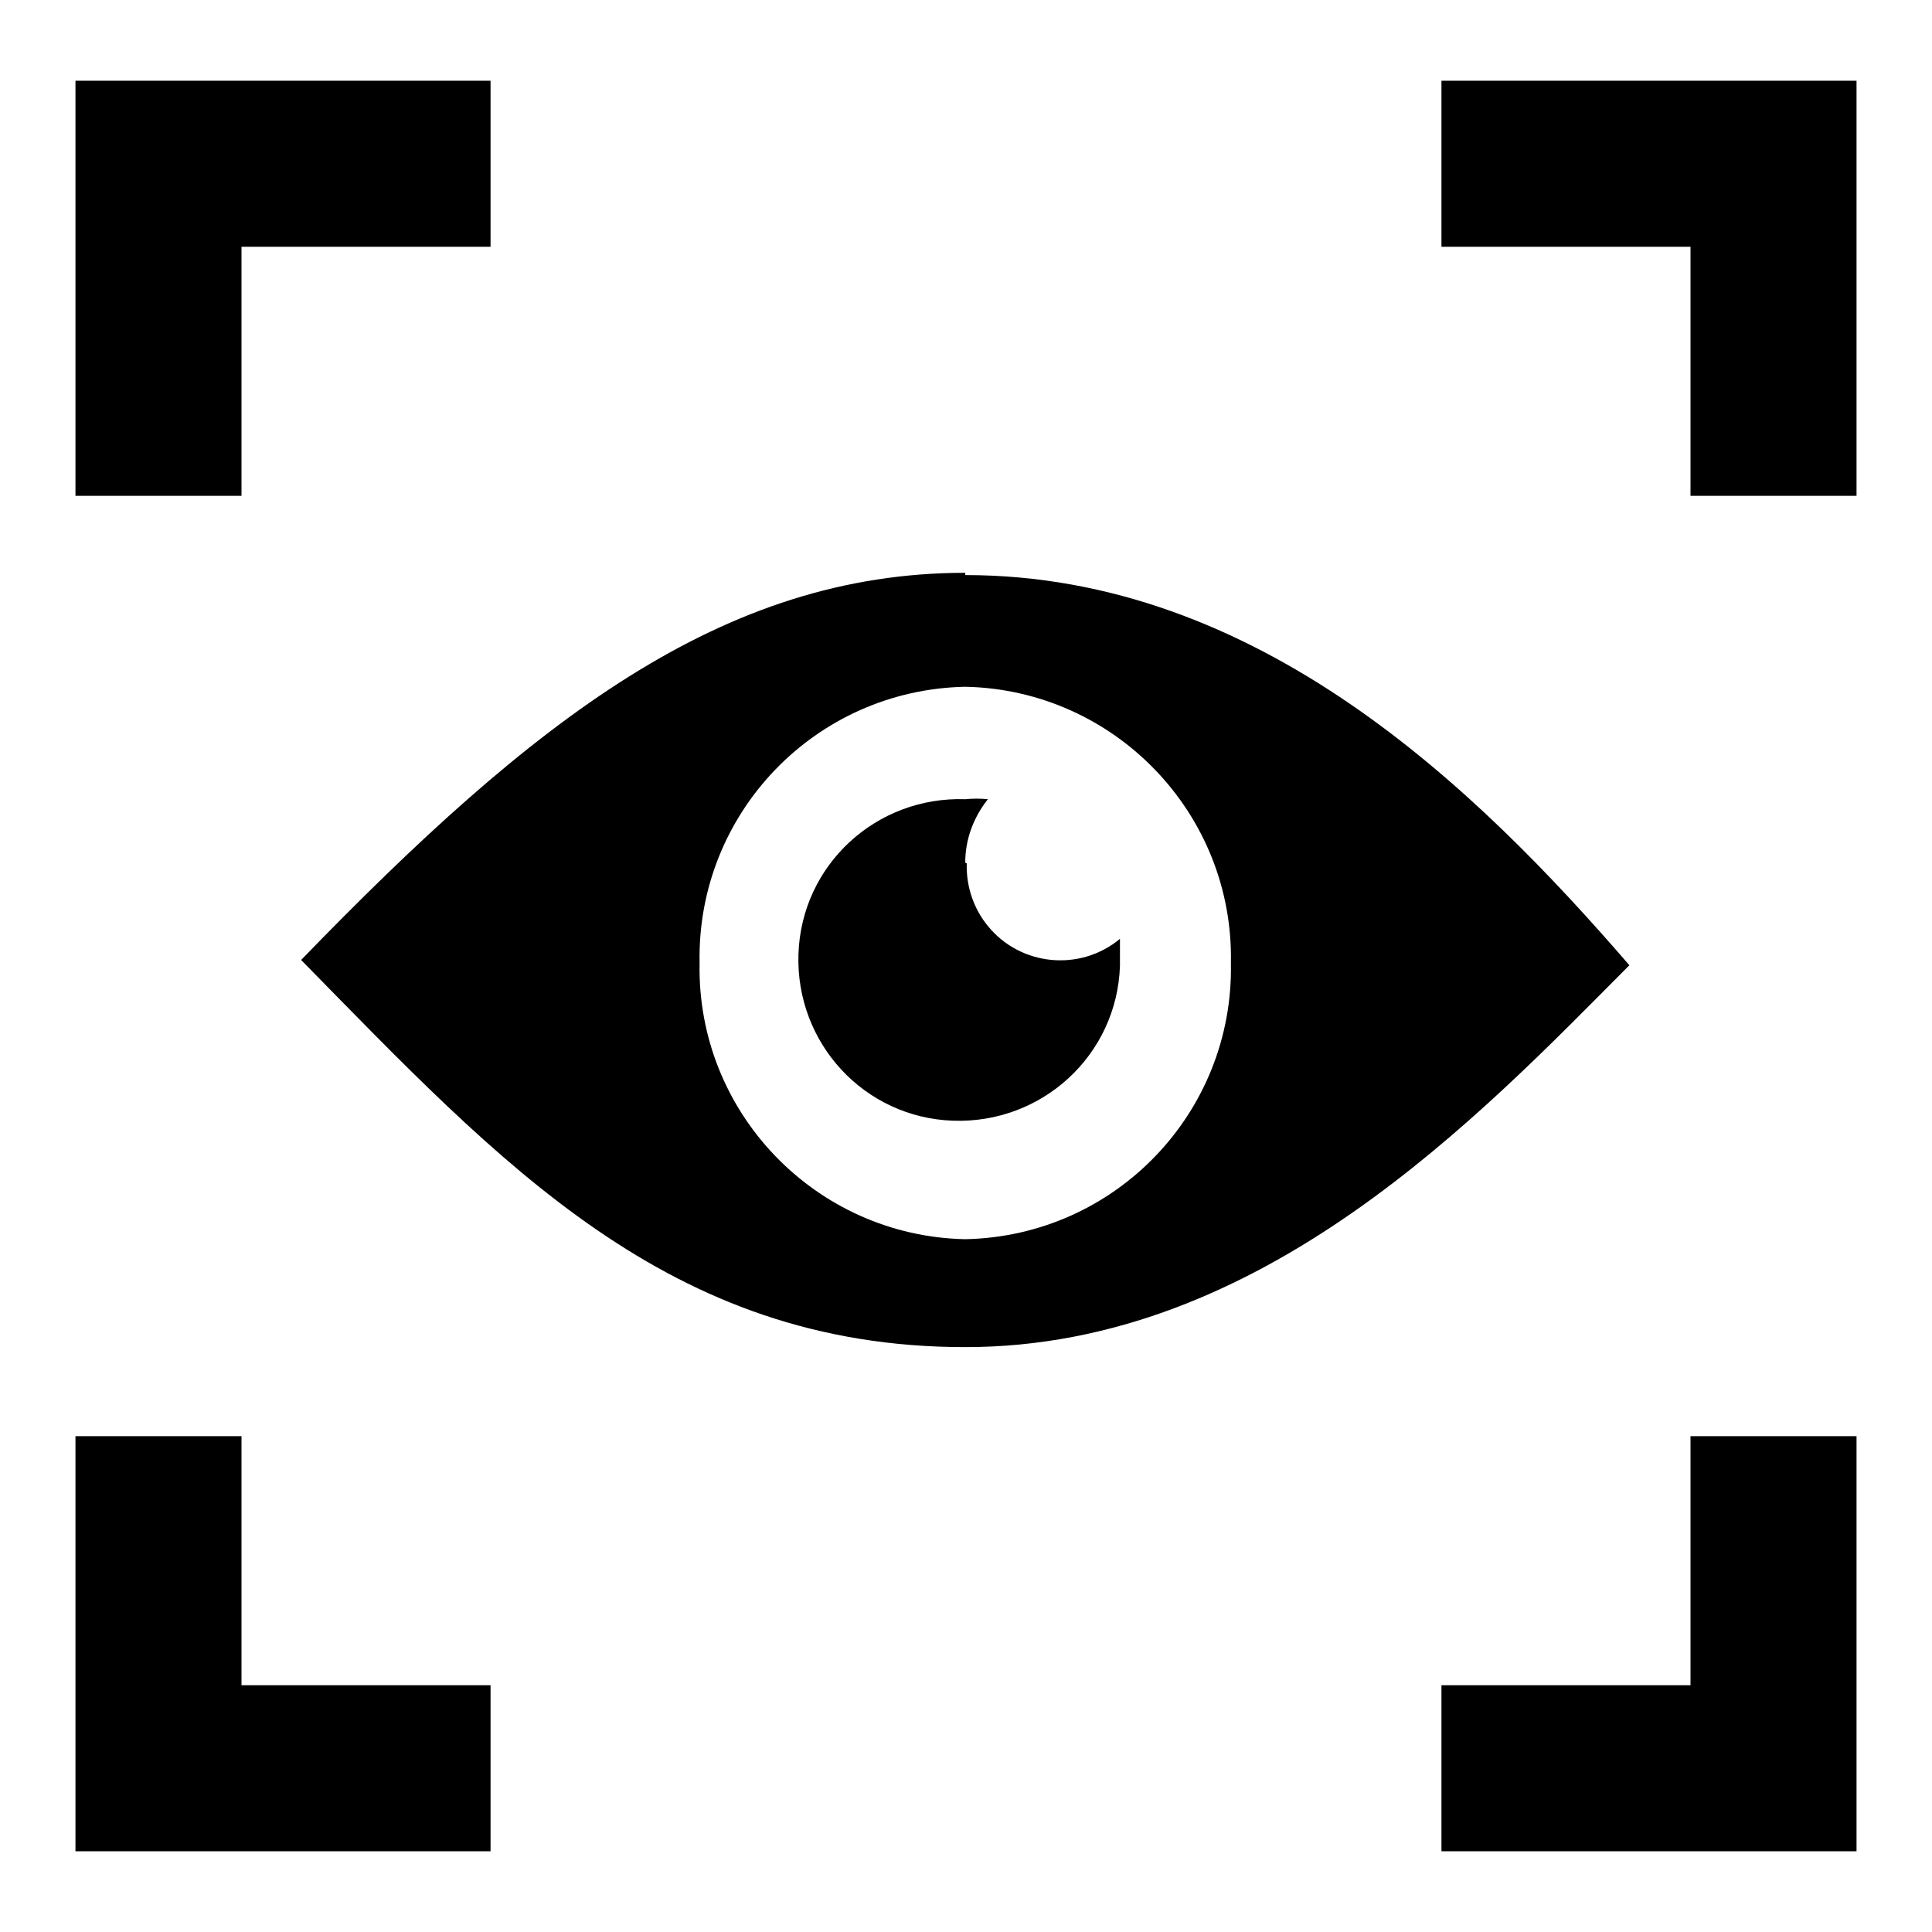 <?xml version="1.0" encoding="utf-8"?>
<!-- Svg Vector Icons : http://www.onlinewebfonts.com/icon -->
<!DOCTYPE svg PUBLIC "-//W3C//DTD SVG 1.1//EN" "http://www.w3.org/Graphics/SVG/1.1/DTD/svg11.dtd">
<svg version="1.1" xmlns="http://www.w3.org/2000/svg" xmlns:xlink="http://www.w3.org/1999/xlink" x="0px" y="0px" viewBox="0 0 256 256" enable-background="new 0 0 256 256" xml:space="preserve">
<g> <path fill="#000000" d="M127.9,75.9c-32.2,0-57.2,19.5-88,51.3c26.5,27,48.7,51.3,88,51.3s68.1-30.6,88-50.6 c-20.3-23.5-49.2-51.7-88-51.7 M127.9,164.2c-19.8-0.4-35.6-16.8-35.2-36.6c0,0,0,0,0,0c-0.4-19.8,15.3-36.2,35.2-36.6c0,0,0,0,0,0 c19.8,0.4,35.6,16.8,35.2,36.6c0,0,0,0,0,0C163.5,147.4,147.8,163.8,127.9,164.2C127.9,164.2,127.9,164.2,127.9,164.2"/> <path fill="#000000" d="M127.9,114.3c0-3.1,1.1-6,3-8.4c-1-0.1-2-0.1-3,0c-11.8-0.4-21.7,8.7-22.1,20.5 c-0.4,11.8,8.7,21.7,20.5,22.1c11.8,0.4,21.7-8.7,22.1-20.5c0-0.3,0-0.5,0-0.8c0-0.9,0-1.9,0-2.8c-5.3,4.4-13.2,3.6-17.5-1.7 c-1.9-2.3-2.9-5.3-2.8-8.3 M191,10.7v22h33v33h22v-55H191z M10,65.7h22v-33h33v-22H10V65.7z M32,190.3H10v55h55v-22H32V190.3z  M224,223.3h-33v22h55v-55h-22V223.3z"/></g>
</svg>